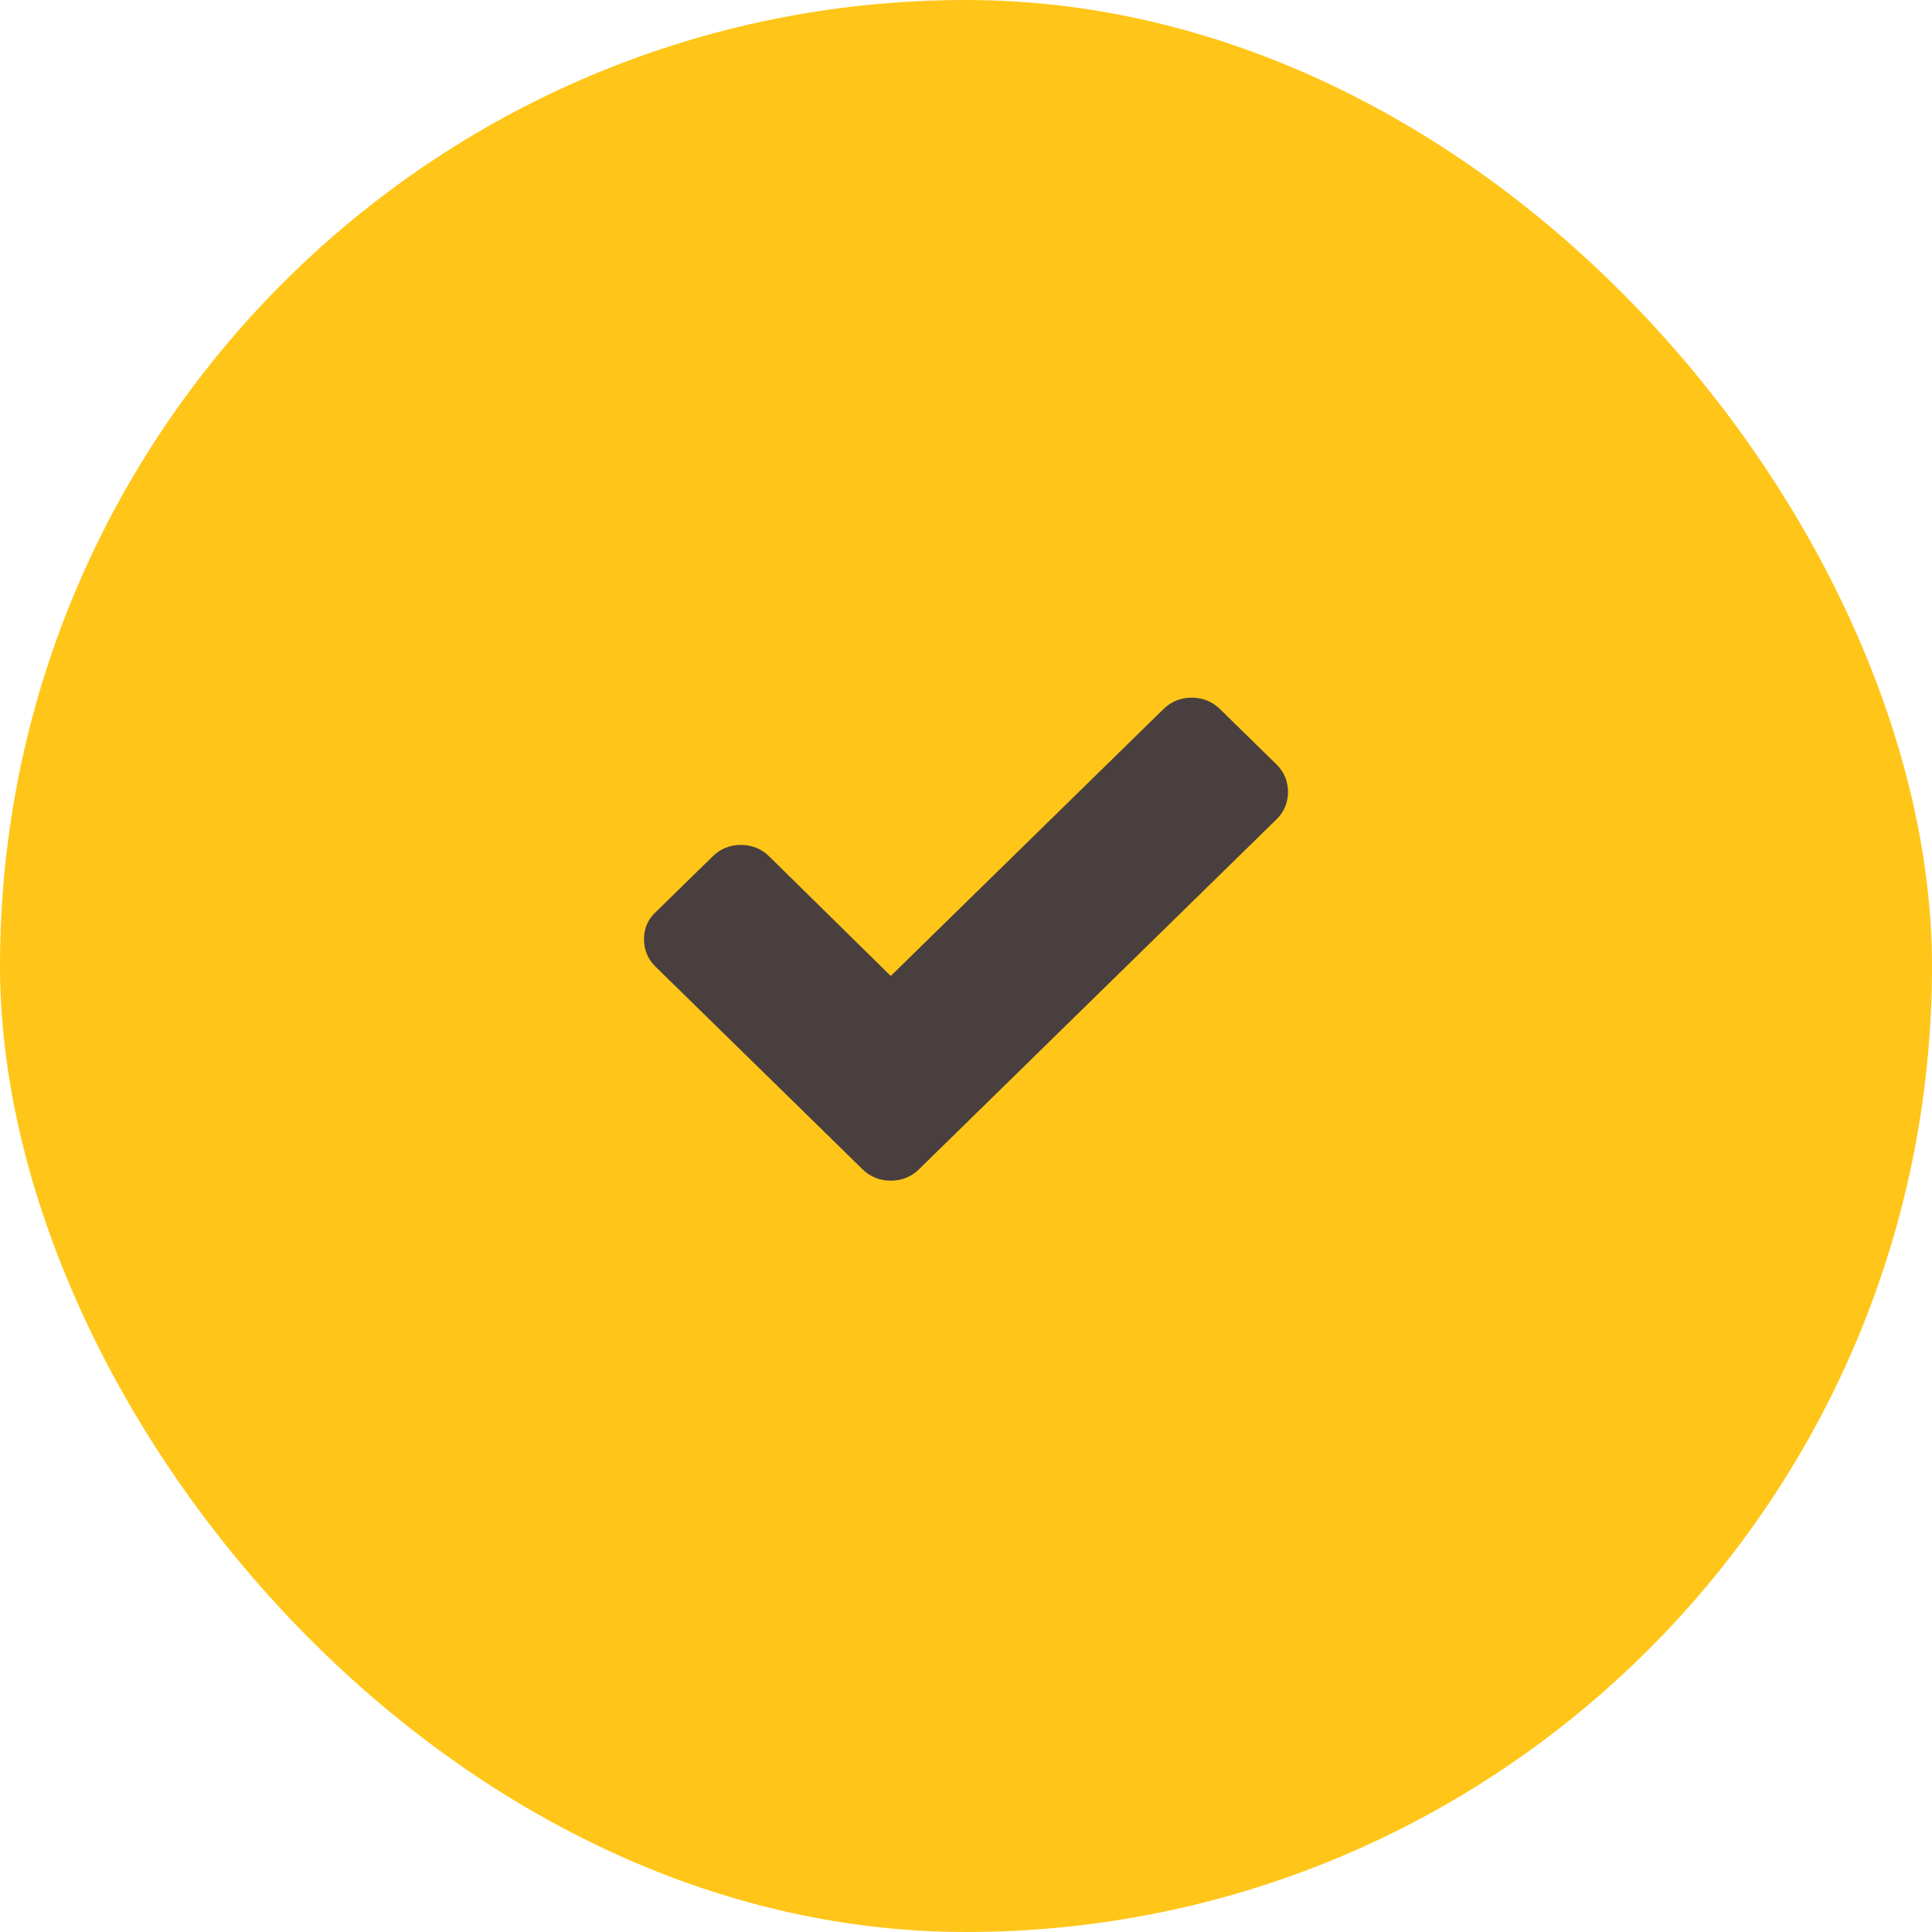 <svg width="36" height="36" viewBox="0 0 36 36" fill="none" xmlns="http://www.w3.org/2000/svg">
<rect width="36" height="36" rx="18" fill="#ffc619"/>
<g clip-path="url(#clip0_1_4)">
<path d="M23.786 14.244L22.729 13.209C22.586 13.07 22.408 13 22.206 13C22.004 13 21.826 13.07 21.683 13.209L16.598 18.186L14.329 15.954C14.186 15.814 14.008 15.744 13.806 15.744C13.604 15.744 13.426 15.814 13.283 15.954L12.226 16.988C12.071 17.128 12 17.302 12 17.5C12 17.698 12.071 17.872 12.214 18.012L15.018 20.756L16.075 21.791C16.218 21.93 16.396 22 16.598 22C16.8 22 16.978 21.93 17.121 21.791L18.178 20.756L23.786 15.267C23.929 15.128 24 14.954 24 14.756C24 14.558 23.929 14.384 23.786 14.244Z" fill="#493f3f"/>
</g>
<defs>
<clipPath id="clip0_1_4">
<rect width="12" height="9" fill="#493f3f" transform="translate(12 13)"/>
</clipPath>
</defs>
</svg>
